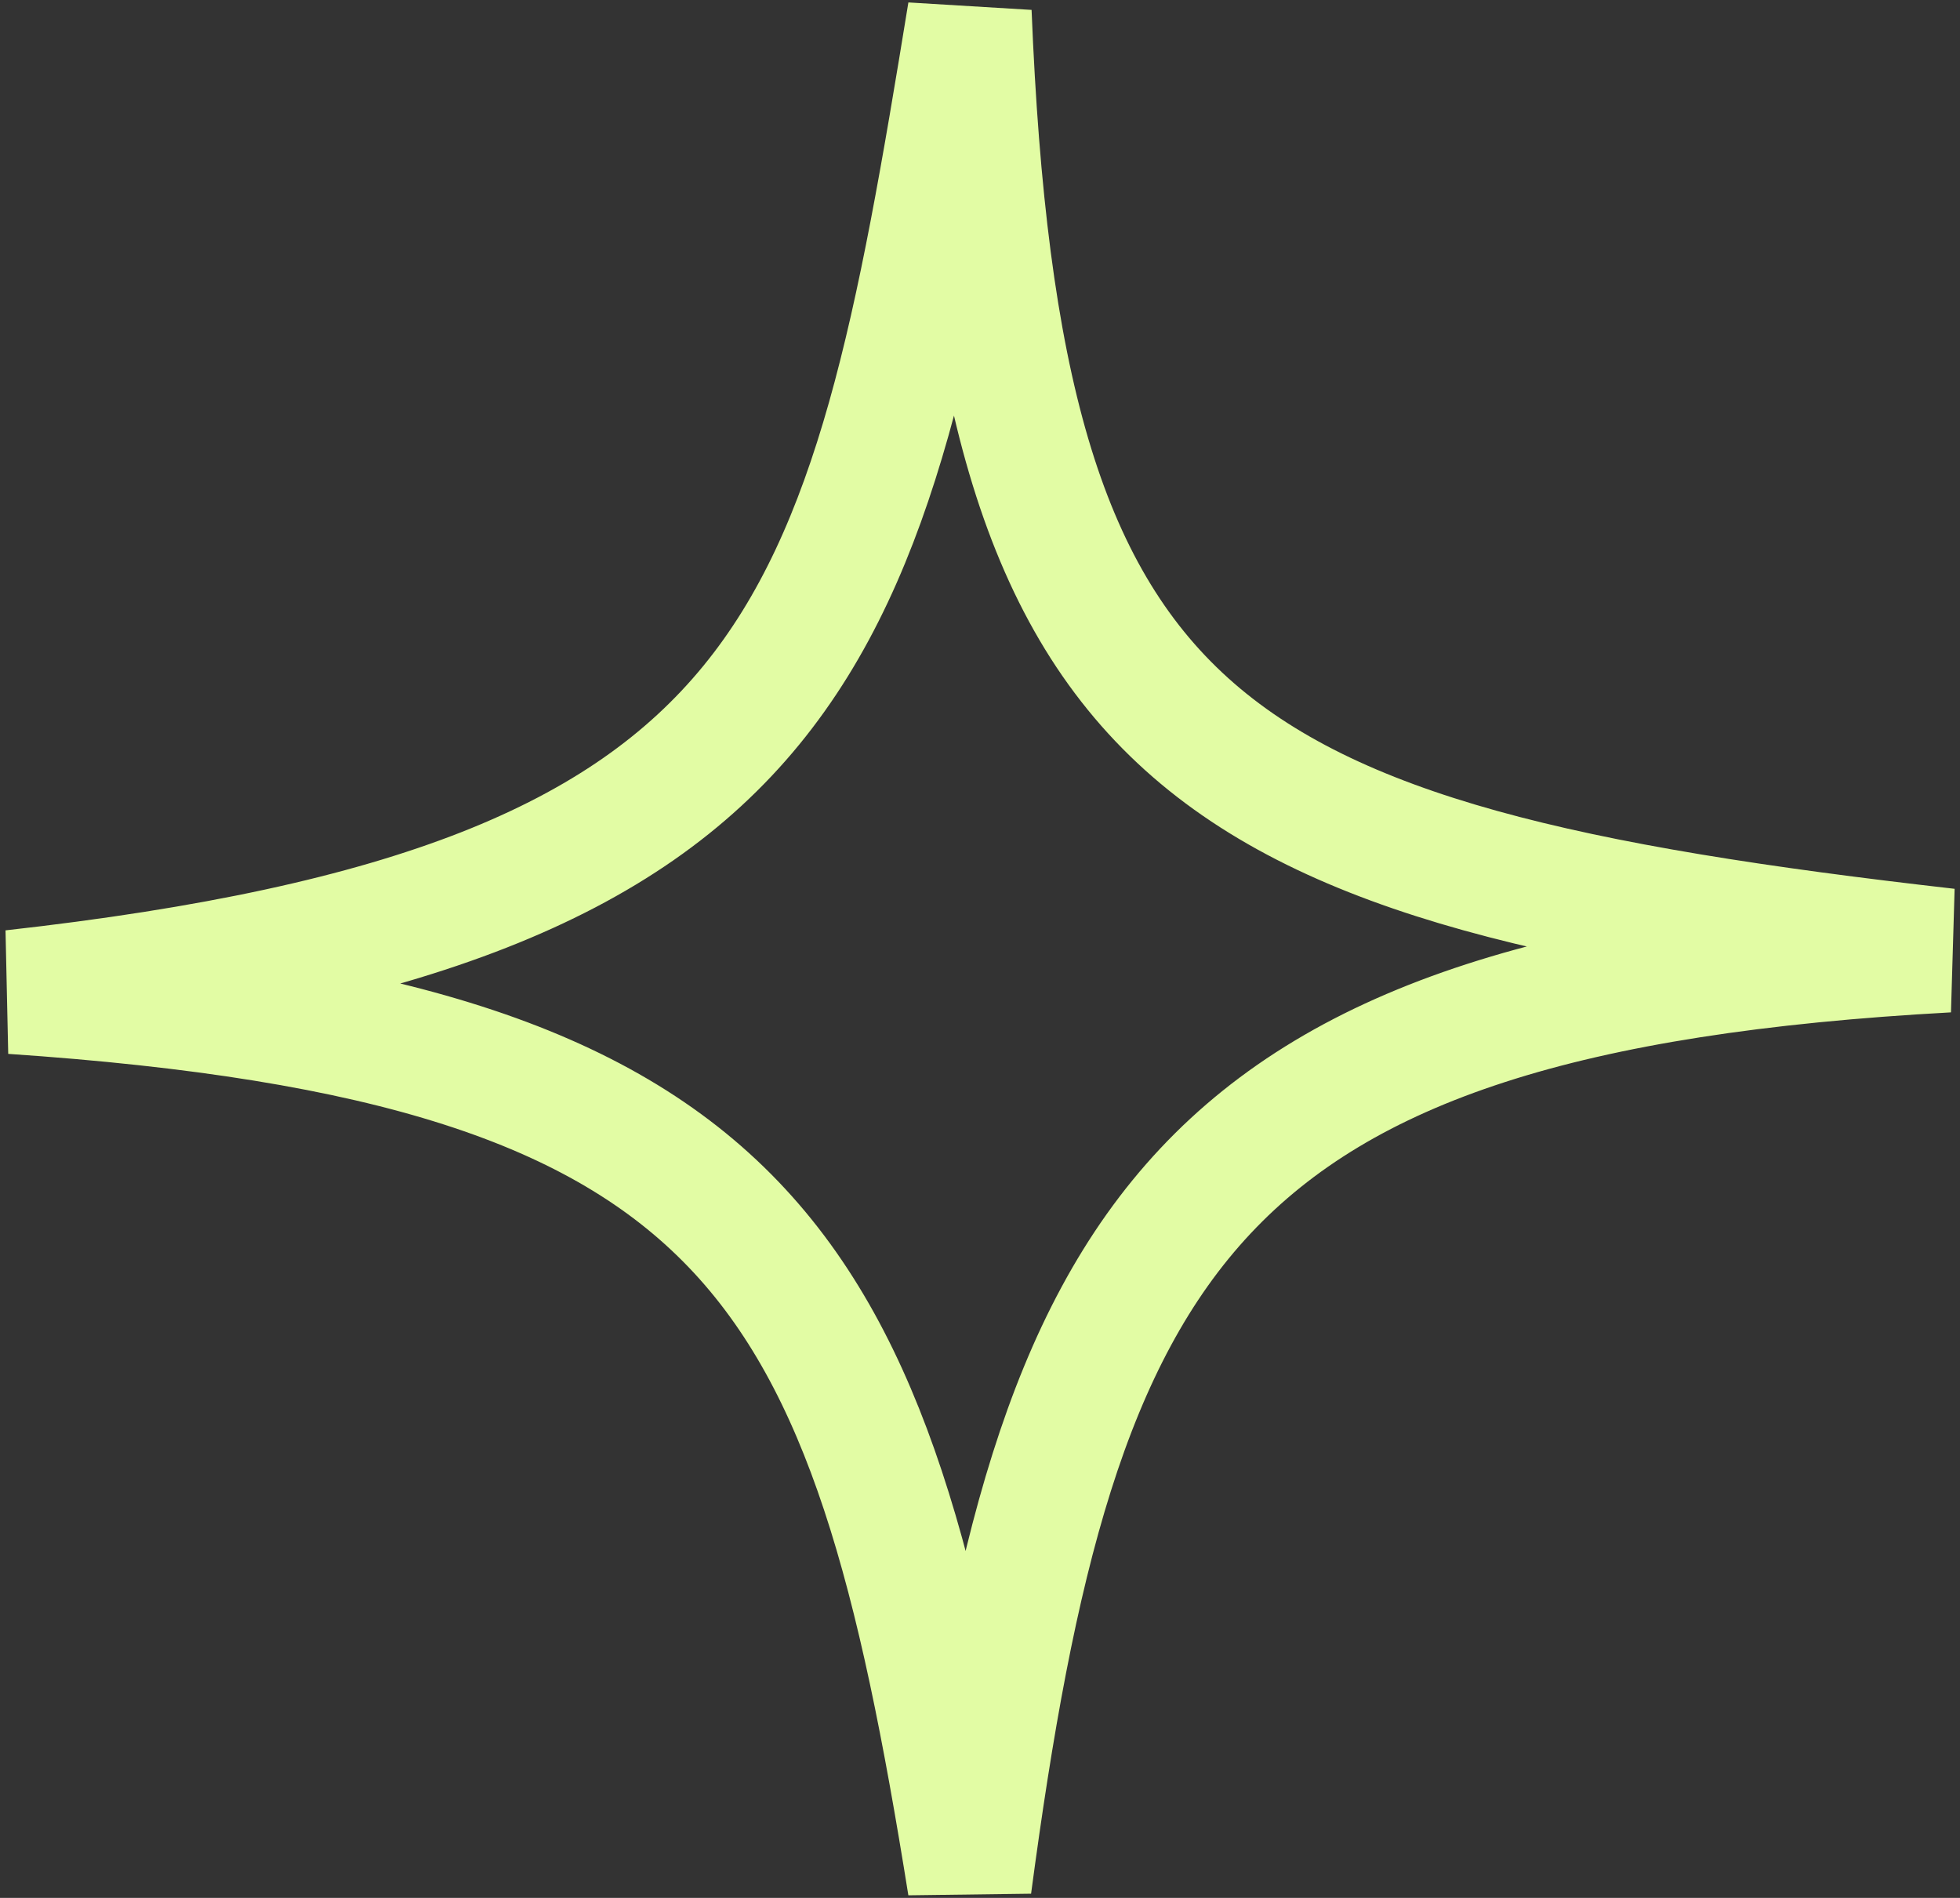 <?xml version="1.0" encoding="UTF-8"?> <svg xmlns="http://www.w3.org/2000/svg" width="316" height="306" viewBox="0 0 316 306" fill="none"><rect x="0" y="0" width="316" height="306" fill="#333333" stroke="none"/> <path d="M2 159.94C130.442 145.582 139.764 103.679 156.323 2C161.115 120.216 192.267 139.36 314 153.239C191.309 159.94 170.221 199.664 156.323 304C140.267 203.691 122.295 168.076 2 159.94Z" stroke="#E2FCA4" stroke-width="20"></path> </svg> 